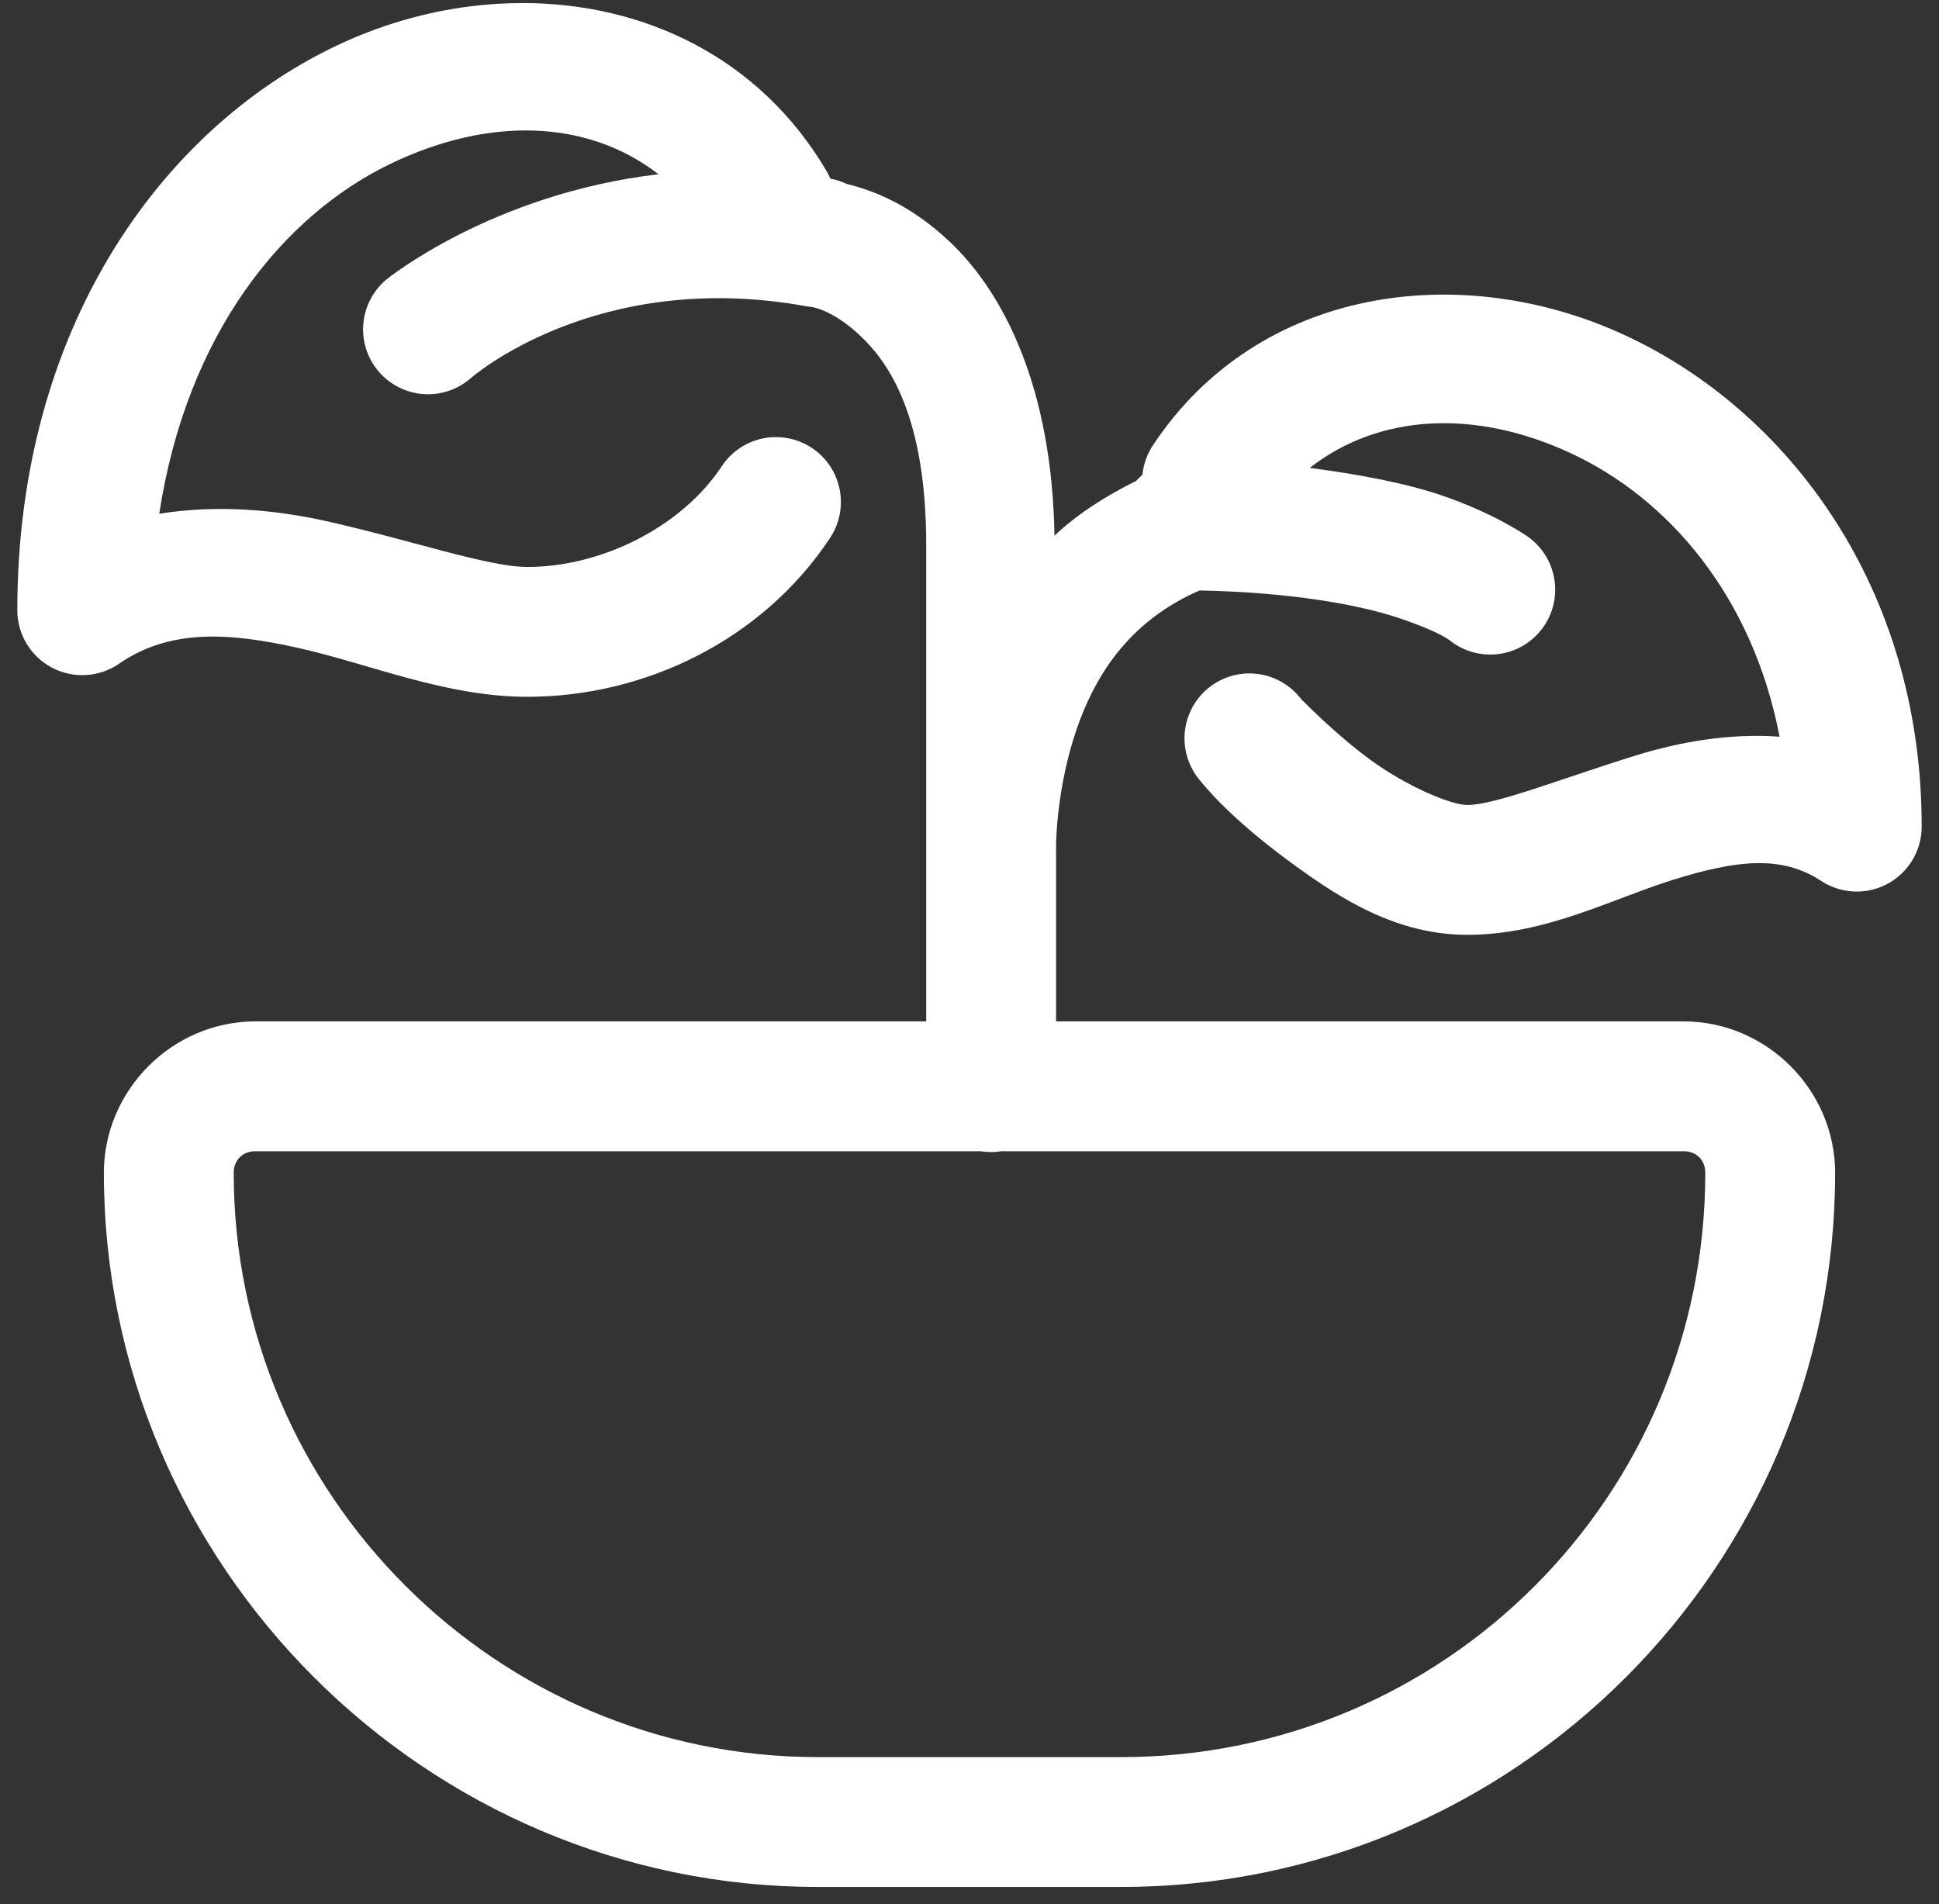 <svg width="56" height="55" viewBox="0 0 56 55" fill="none" xmlns="http://www.w3.org/2000/svg">
<rect x="0" y="0" width="56" height="55" fill="#333333" stroke="none"/>
<path d="M15.1 0.088C14.601 0.088 14.099 0.118 13.598 0.181C12.262 0.348 10.93 0.737 9.672 1.341C4.641 3.756 0.5 9.5 0.5 17.625C0.5 17.967 0.593 18.302 0.77 18.594C0.947 18.887 1.2 19.125 1.502 19.284C1.804 19.443 2.144 19.517 2.485 19.497C2.826 19.477 3.155 19.364 3.437 19.17C4.88 18.179 6.539 18.248 8.615 18.714C10.692 19.179 12.868 20.125 15.234 20.125C18.614 20.125 22.014 18.497 23.974 15.535C24.11 15.33 24.204 15.1 24.251 14.858C24.298 14.616 24.297 14.367 24.248 14.126C24.199 13.885 24.103 13.655 23.965 13.451C23.828 13.247 23.651 13.072 23.446 12.936C23.24 12.8 23.01 12.706 22.768 12.659C22.527 12.612 22.278 12.613 22.037 12.662C21.795 12.711 21.566 12.807 21.362 12.945C21.158 13.083 20.983 13.259 20.847 13.465C19.674 15.236 17.356 16.375 15.234 16.375C14.092 16.375 11.889 15.604 9.436 15.054C7.96 14.724 6.28 14.567 4.599 14.839C5.394 9.652 8.159 6.228 11.296 4.722C14.133 3.36 16.973 3.45 19.018 5.032C14.185 5.6 11.154 8.077 11.154 8.077C10.965 8.236 10.809 8.432 10.695 8.652C10.581 8.872 10.513 9.112 10.492 9.359C10.472 9.606 10.501 9.855 10.578 10.091C10.654 10.326 10.777 10.544 10.938 10.732C11.099 10.92 11.296 11.075 11.518 11.186C11.739 11.298 11.98 11.364 12.227 11.382C12.474 11.4 12.722 11.368 12.957 11.29C13.192 11.211 13.409 11.086 13.596 10.923C13.596 10.923 17.203 7.739 23.291 8.846C23.325 8.852 23.359 8.856 23.393 8.86C23.393 8.86 23.988 8.893 24.843 9.695C25.699 10.498 26.75 12.072 26.75 15.75V24.5V29.5H7.375C4.981 29.5 3 31.481 3 33.875C3 45.21 12.29 54.5 23.625 54.5H32.375C43.743 54.5 53 45.243 53 33.875C53 31.481 51.019 29.5 48.625 29.5H30.5V24.5C30.5 23.771 30.649 22.08 31.294 20.533C31.901 19.074 32.908 17.81 34.645 17.054C37.278 17.105 39.245 17.465 40.376 17.842C41.584 18.245 41.874 18.499 41.874 18.499C42.071 18.655 42.296 18.77 42.537 18.837C42.779 18.904 43.031 18.922 43.279 18.89C43.528 18.858 43.767 18.777 43.984 18.651C44.2 18.525 44.389 18.356 44.54 18.156C44.69 17.956 44.799 17.727 44.86 17.484C44.92 17.241 44.932 16.989 44.893 16.741C44.854 16.494 44.767 16.256 44.635 16.043C44.503 15.83 44.33 15.646 44.126 15.501C44.126 15.501 43.166 14.817 41.562 14.283C40.626 13.971 39.328 13.709 37.827 13.514C39.84 11.944 42.605 11.815 45.339 13.077C48.176 14.386 50.612 17.206 51.396 21.277C49.925 21.172 48.485 21.436 47.253 21.817C45.105 22.481 43.195 23.25 42.375 23.25C41.907 23.25 40.644 22.719 39.602 21.963C38.559 21.208 37.564 20.174 37.578 20.191C37.425 19.991 37.234 19.823 37.016 19.698C36.798 19.573 36.556 19.493 36.306 19.463C36.056 19.433 35.803 19.454 35.562 19.524C35.32 19.595 35.095 19.713 34.9 19.872C34.705 20.031 34.544 20.227 34.426 20.45C34.309 20.672 34.237 20.916 34.216 21.167C34.195 21.418 34.224 21.67 34.303 21.91C34.381 22.149 34.507 22.37 34.672 22.559C35.191 23.196 36.071 24.036 37.402 25C38.733 25.965 40.343 27 42.375 27C44.657 27 46.562 25.954 48.359 25.398C50.156 24.843 51.45 24.69 52.595 25.442C52.877 25.628 53.205 25.734 53.543 25.749C53.882 25.764 54.217 25.686 54.515 25.526C54.813 25.365 55.062 25.127 55.235 24.836C55.409 24.546 55.5 24.213 55.5 23.875C55.5 16.938 51.616 11.845 46.911 9.673C42.206 7.502 36.362 8.265 33.315 12.835C33.136 13.095 33.026 13.397 32.995 13.711C32.932 13.766 32.872 13.825 32.817 13.887C31.92 14.333 31.111 14.849 30.454 15.472C30.383 11.219 29.009 8.463 27.407 6.961C26.183 5.814 25.07 5.465 24.45 5.311C24.301 5.24 24.144 5.189 23.981 5.159C23.948 5.079 23.909 5.002 23.864 4.927C21.928 1.649 18.589 0.091 15.1 0.088ZM7.375 33.25H28.317C28.519 33.283 28.724 33.283 28.925 33.25H48.625C48.994 33.25 49.25 33.506 49.25 33.875C49.25 43.217 41.717 50.75 32.375 50.75H23.625C14.335 50.75 6.75 43.165 6.75 33.875C6.75 33.506 7.006 33.25 7.375 33.25Z" fill="white"/>
</svg>

